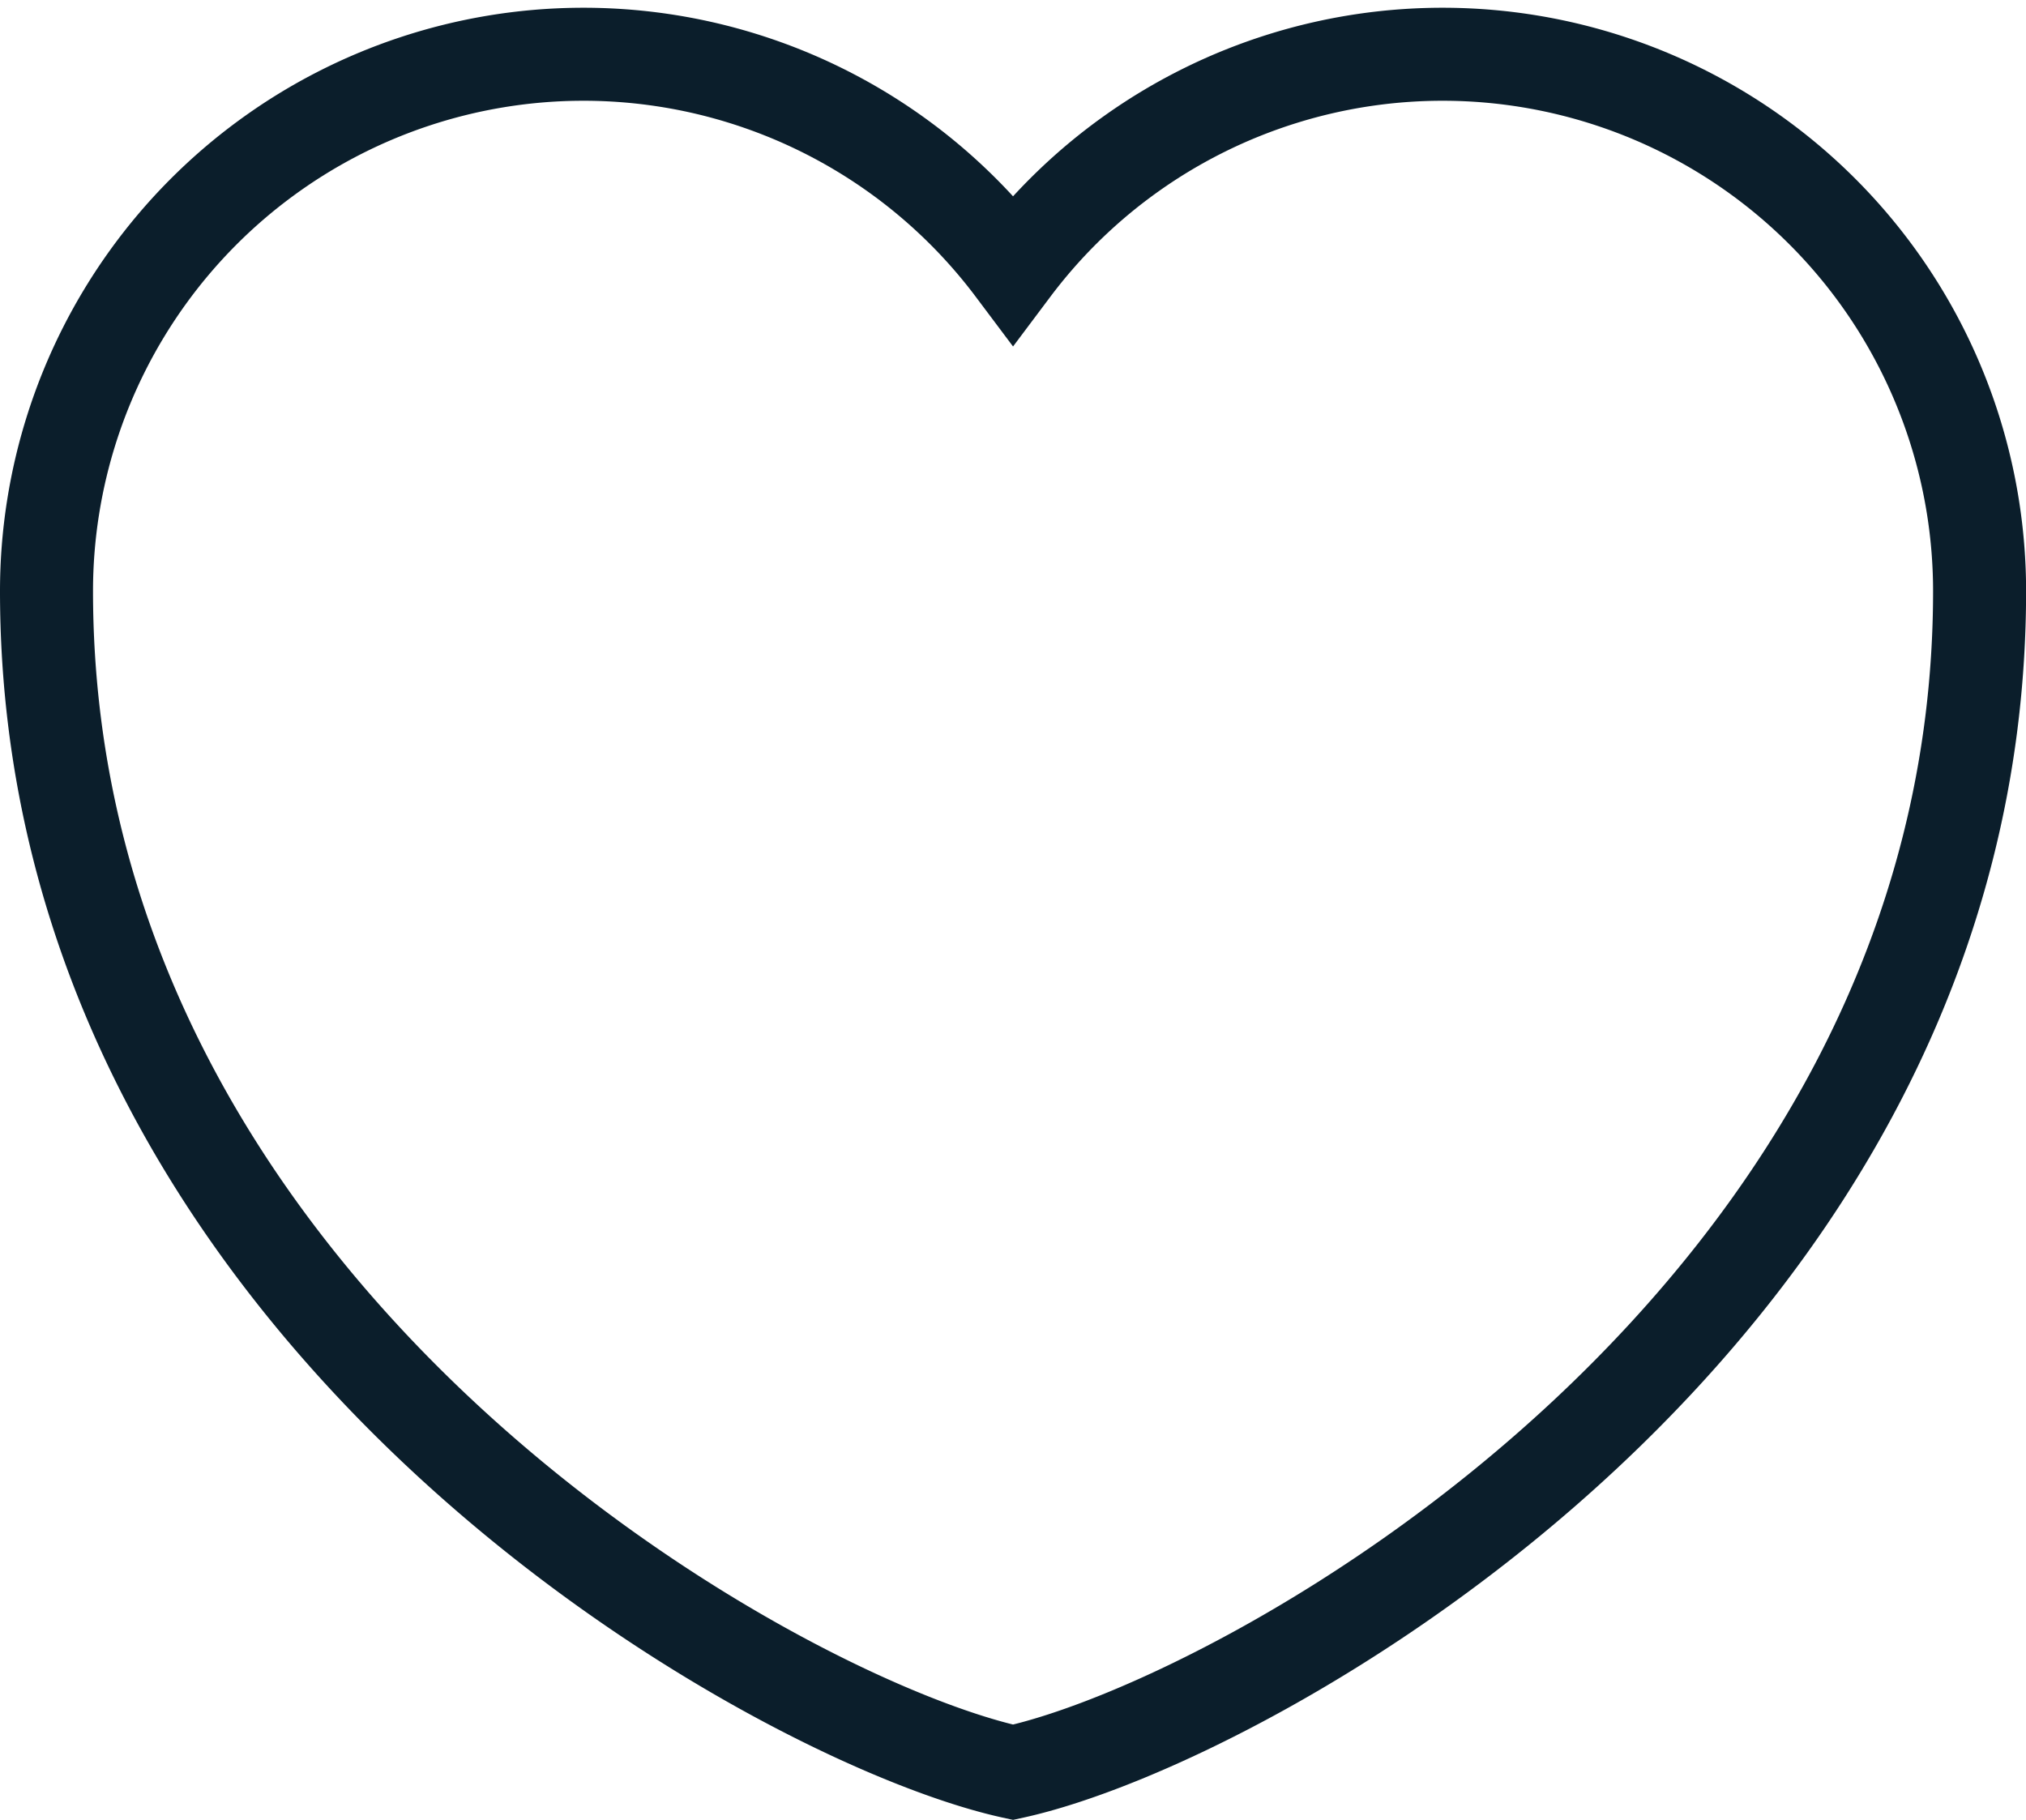 <svg xmlns="http://www.w3.org/2000/svg" width="21.781" height="19.567" viewBox="0 0 21.781 19.567">
    <path d="M14.891 24.472c-2.546-.554-10.391-4.9-10.391-12.7a5.773 5.773 0 0 1 10.391-3.463 5.773 5.773 0 0 1 10.391 3.464c-.001 7.804-7.845 12.145-10.391 12.699z" transform="translate(-4 -5.417)" style="fill:none;stroke:#0B1E2B;fill-rule:evenodd"/>
</svg>
